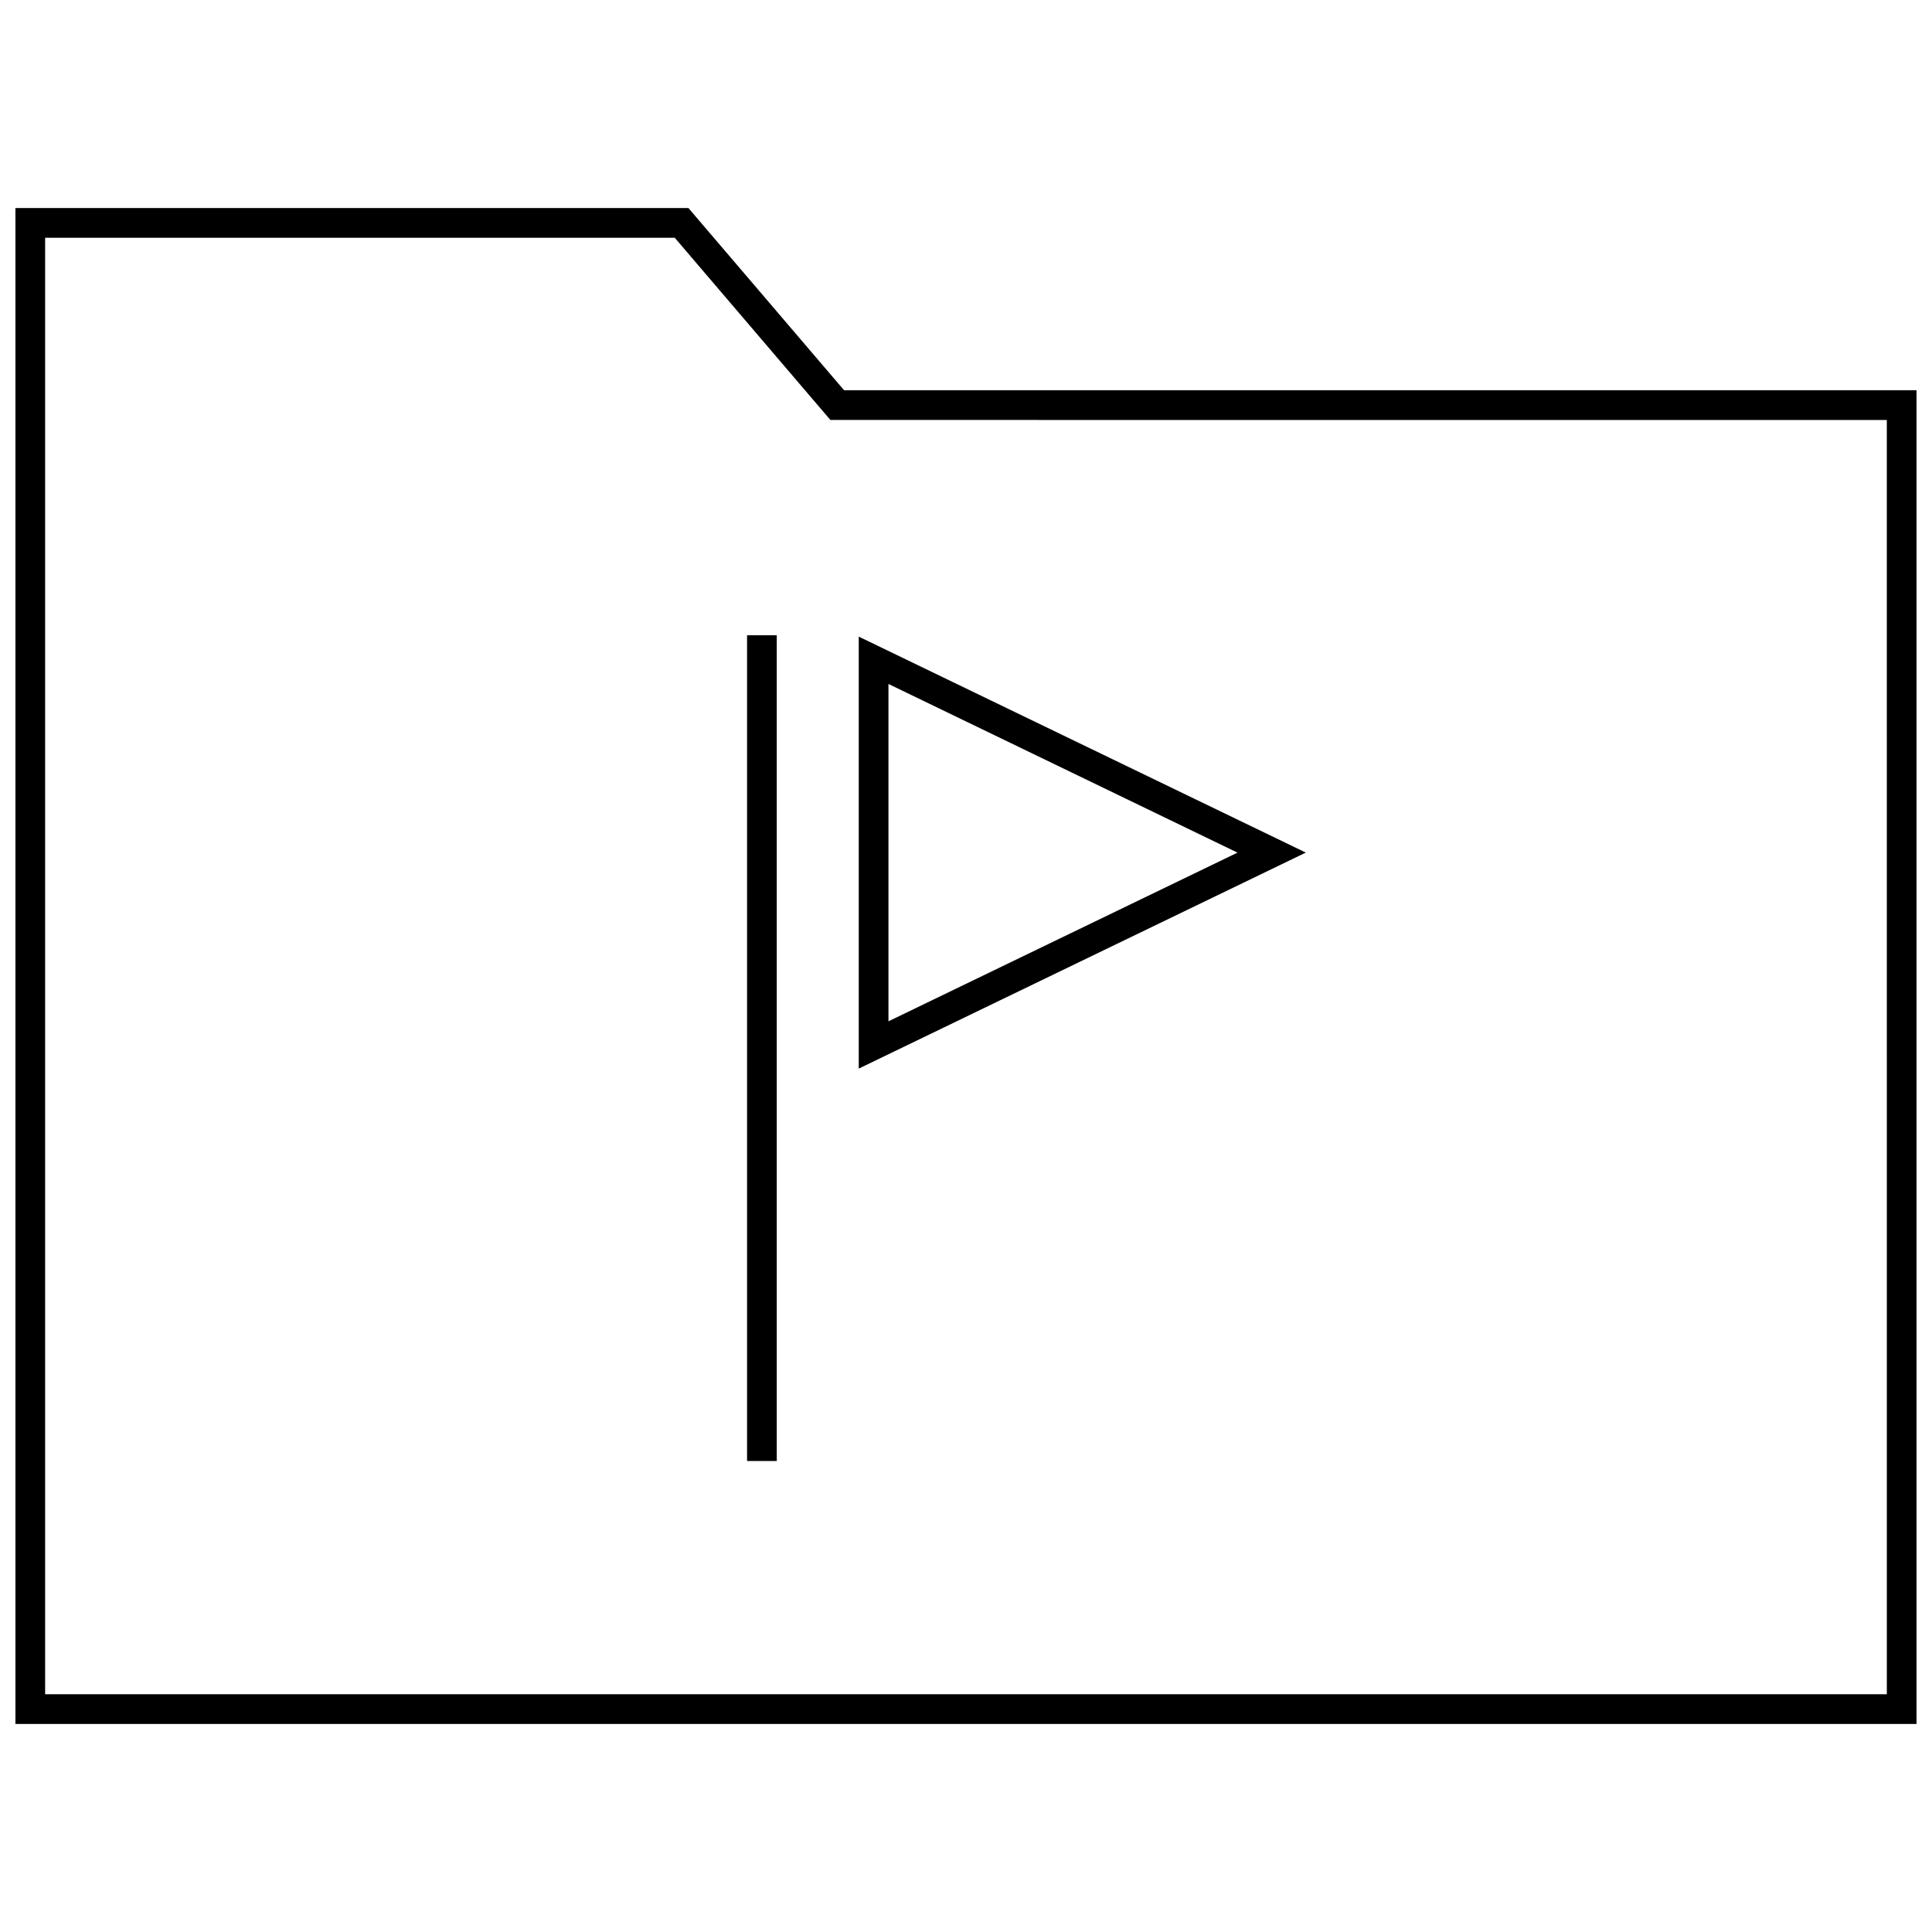 <?xml version="1.0" encoding="UTF-8"?>
<!-- Uploaded to: SVG Repo, www.svgrepo.com, Generator: SVG Repo Mixer Tools -->
<svg width="800px" height="800px" version="1.1" viewBox="144 144 512 512" xmlns="http://www.w3.org/2000/svg">
 <defs>
  <clipPath id="a">
   <path d="m148.09 199h503.81v402h-503.81z"/>
  </clipPath>
 </defs>
 <path d="m371.58 312.71v114.48l118.47-57.246zm7.871 12.547 92.496 44.699-92.496 44.699z"/>
 <path d="m341.98 312.35h7.871v218.83h-7.871z"/>
 <g clip-path="url(#a)">
  <path d="m651.9 247.42h-284.21l-41.25-48.285h-178.35v401.73h503.81zm-7.871 345.57h-488.07v-385.98h166.86l38.887 45.531 2.363 2.754h3.637l276.32 0.004z"/>
 </g>
</svg>